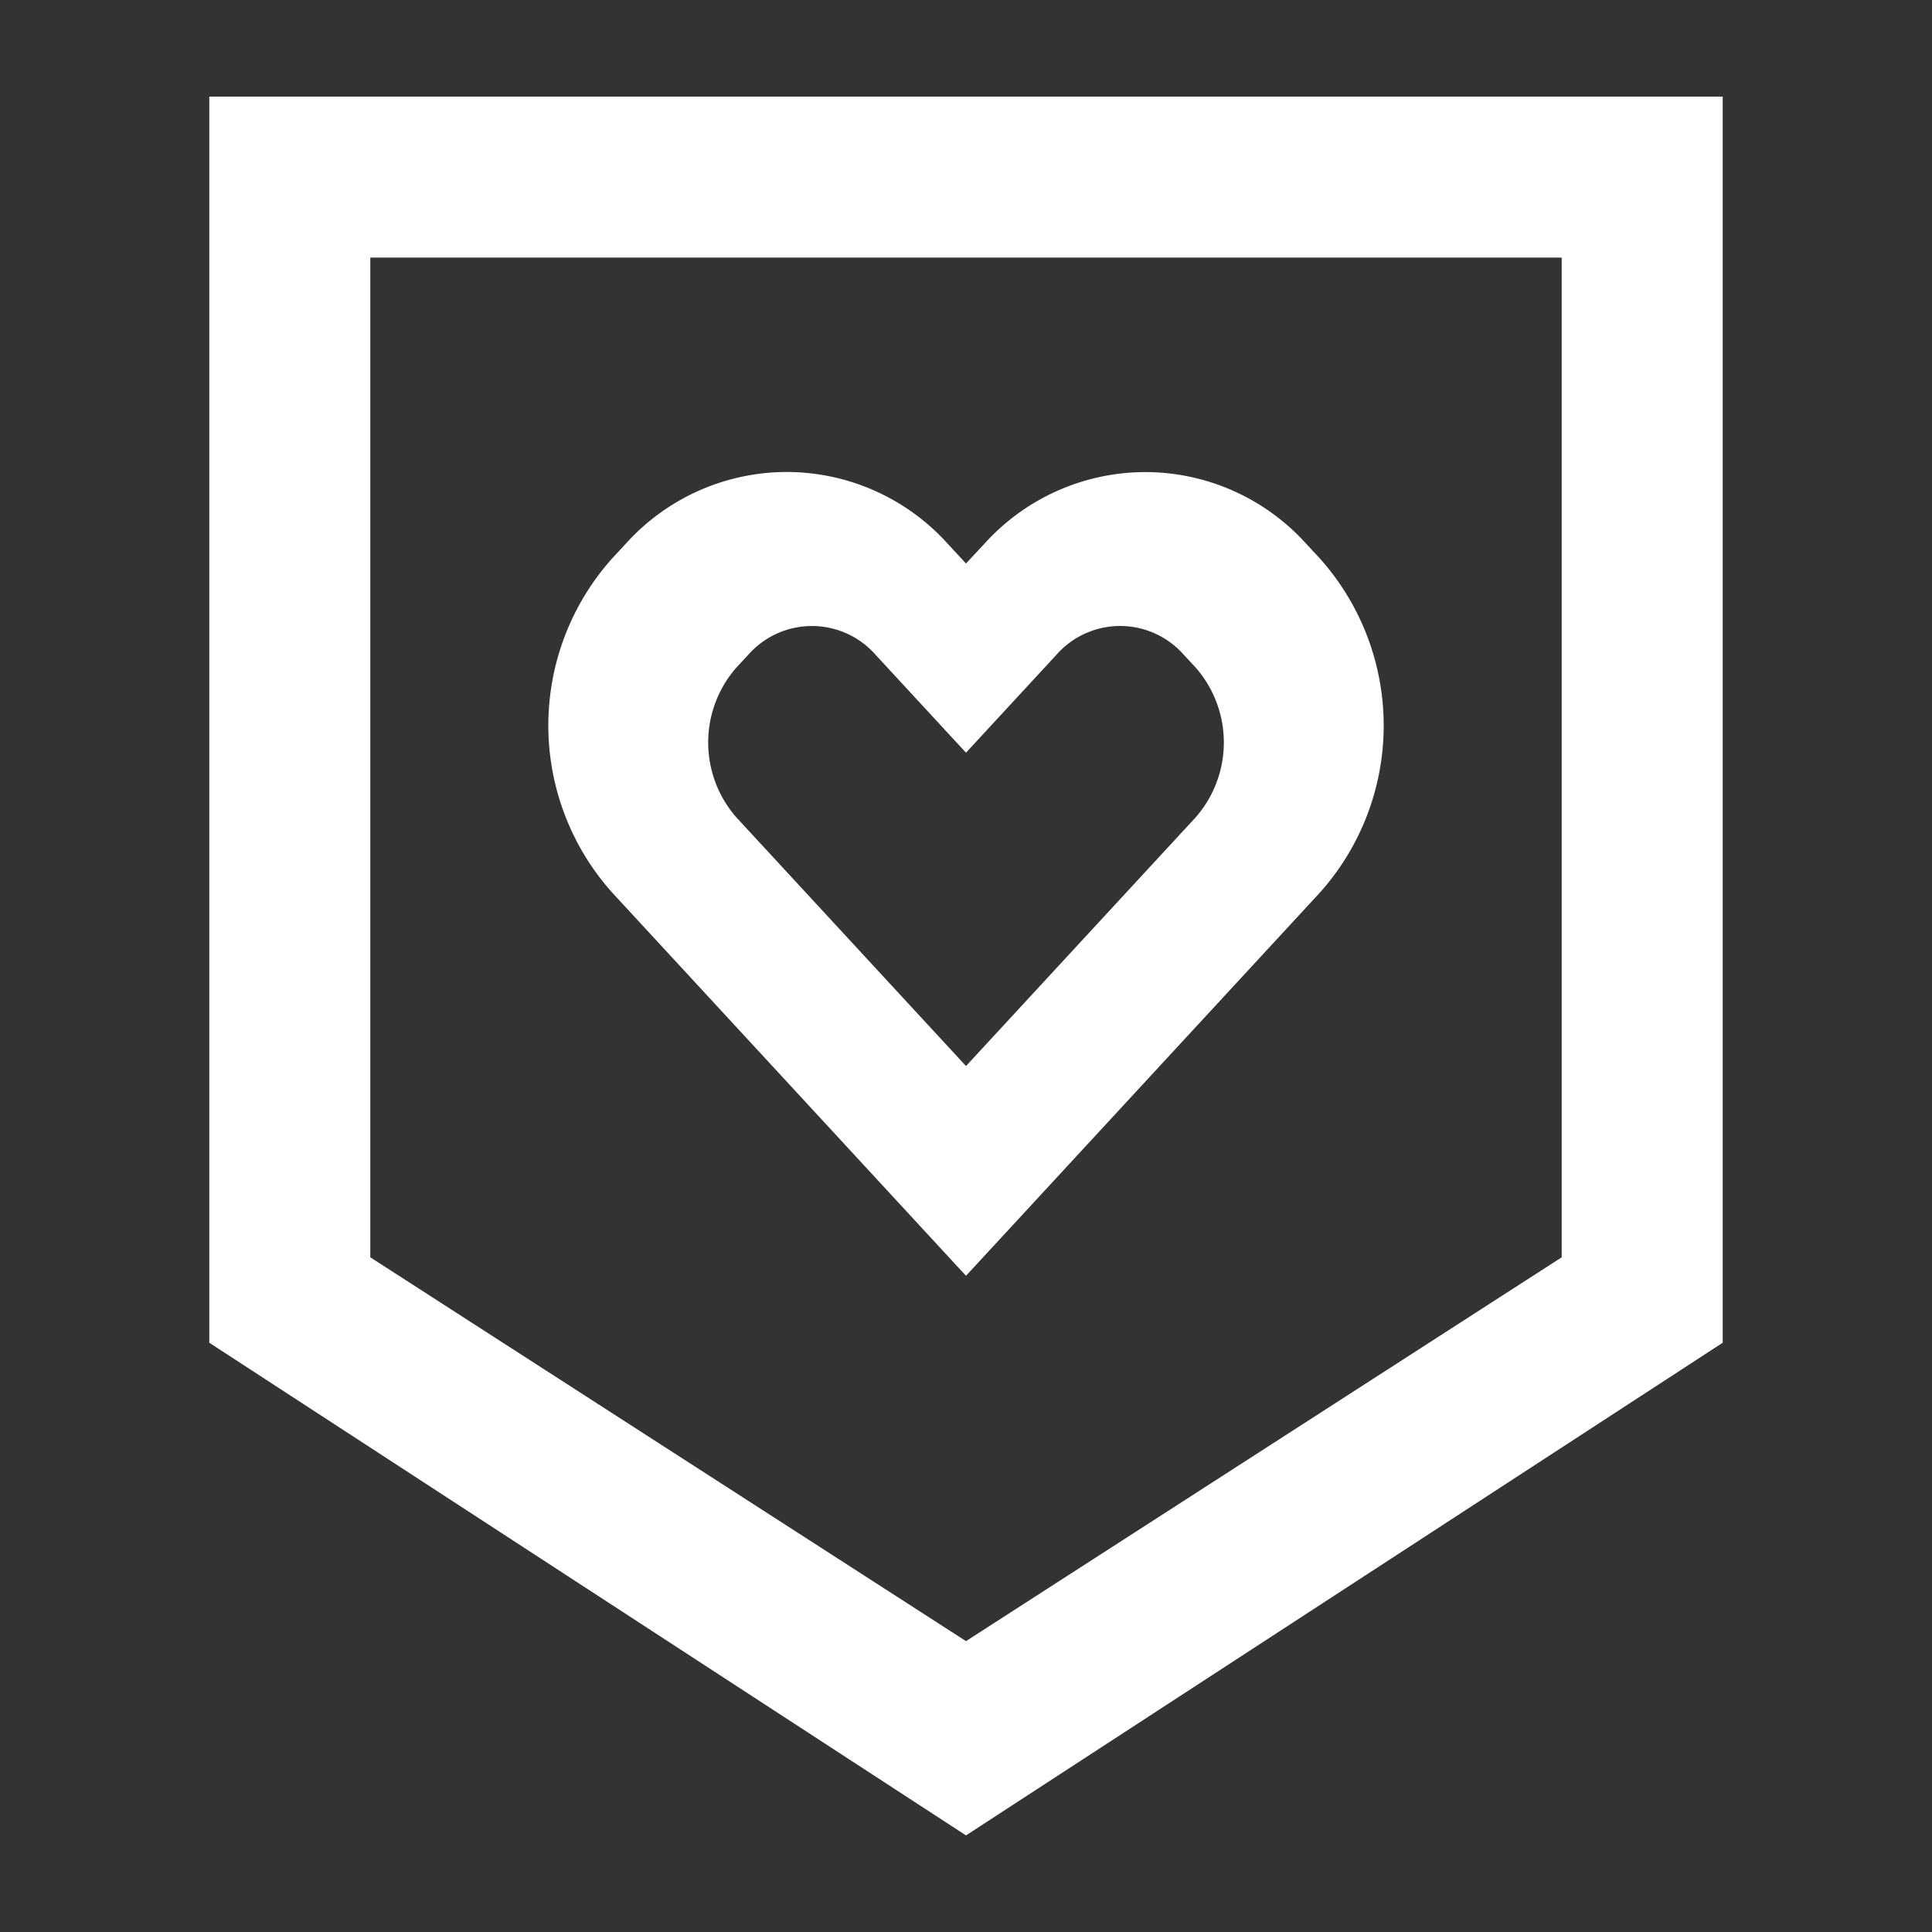 <svg id="Icons" xmlns="http://www.w3.org/2000/svg" viewBox="0 0 60 60">
  <rect x="0" y="0" width="60" height="60" fill="#333333" stroke="none"/>
  <defs>
    <style>
      .cls-1 {
        fill: #fff;
      }
    </style>
  </defs>
  <title>Coverage_60px_white</title>
  <path class="cls-1" d="M40.99,17.345l-.433-.467a6.734,6.734,0,0,0-4.989-2.217h0a6.738,6.738,0,0,0-4.99,2.219L30,17.5l-.577-.623a6.736,6.736,0,0,0-4.99-2.219h0a6.734,6.734,0,0,0-4.989,2.217l-.433.467a7.782,7.782,0,0,0,0,10.377L30,39.621l10.99-11.9A7.782,7.782,0,0,0,40.99,17.345Zm-3.856,8.037L30,33.107l-7.134-7.725a3.53,3.53,0,0,1,0-4.647l.372-.4a2.634,2.634,0,0,1,3.954,0L30,23.375l2.809-3.041a2.634,2.634,0,0,1,3.954,0l.372.4A3.53,3.53,0,0,1,37.134,25.382Z"/>
  <path class="cls-1" d="M48.5,39.047,30,50.967,11.5,39.047V8h37ZM6.5,3V41.7L30,57,53.5,41.7V3Z"/>
</svg>
